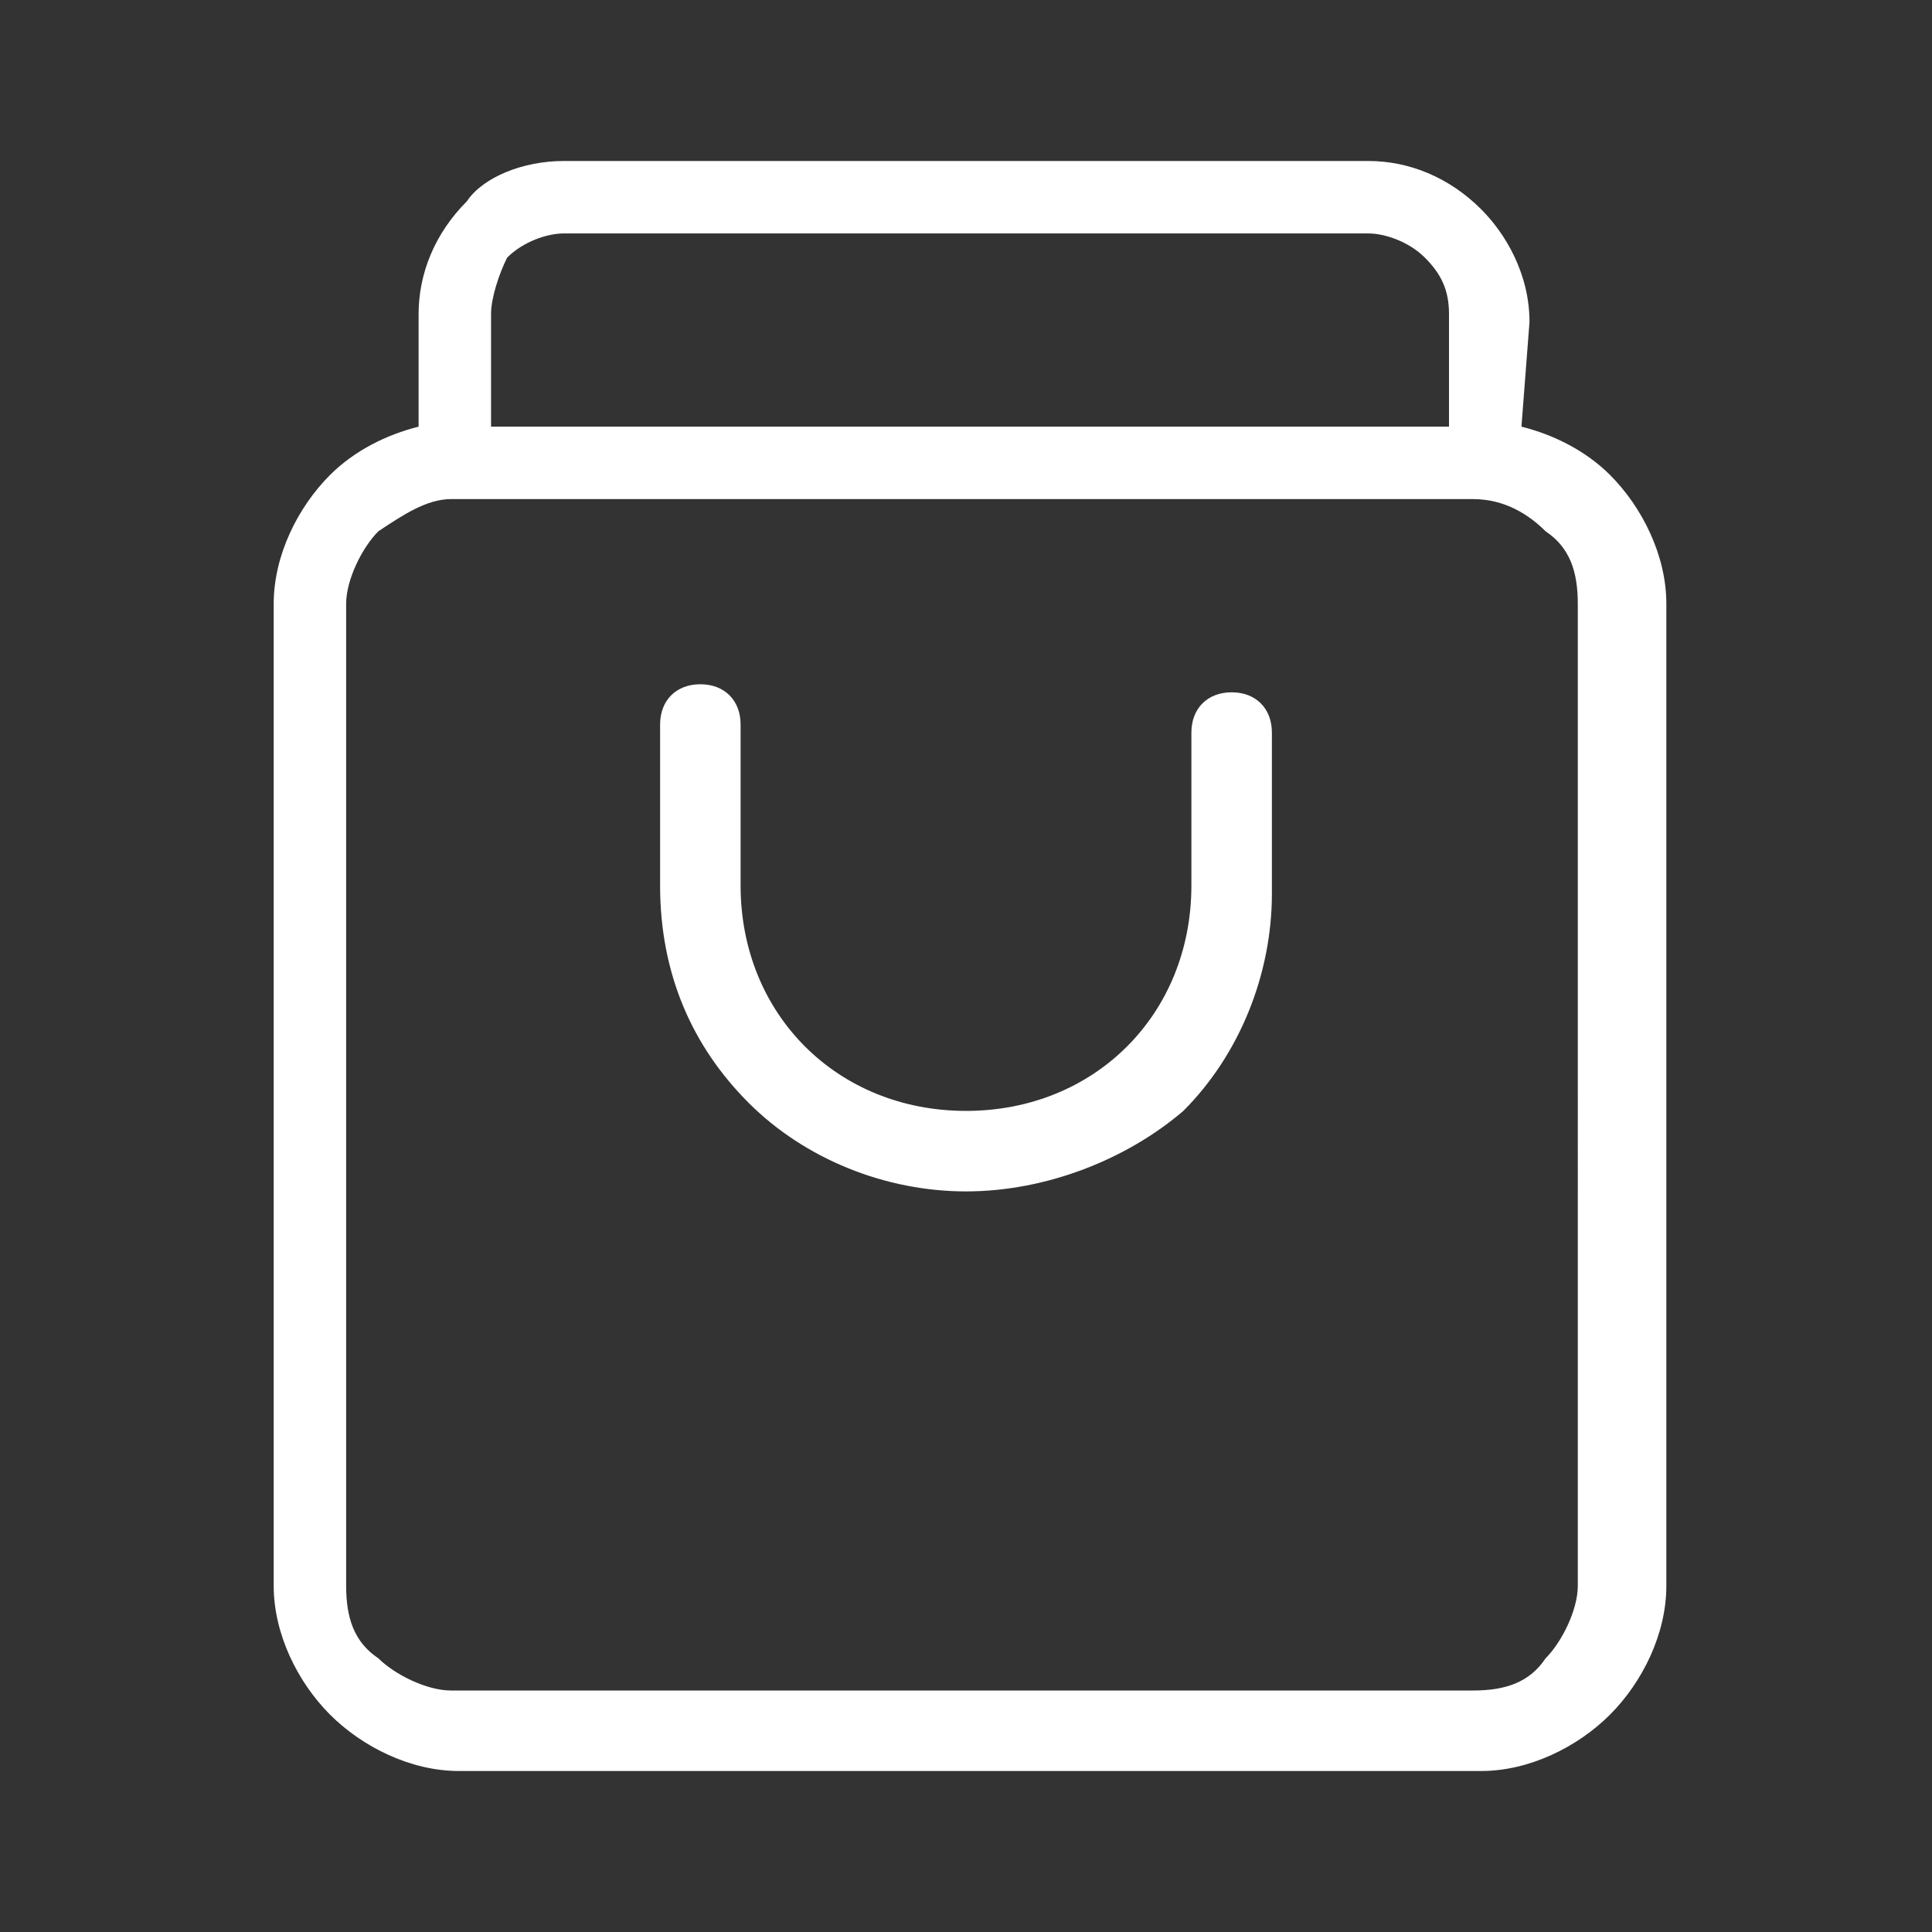 <?xml version="1.0" encoding="utf-8"?>
<!-- Generator: Adobe Illustrator 26.0.3, SVG Export Plug-In . SVG Version: 6.00 Build 0)  -->
<svg version="1.1" id="Layer_1" xmlns="http://www.w3.org/2000/svg" xmlns:xlink="http://www.w3.org/1999/xlink" x="0px" y="0px"
	 width="24px" height="24px" viewBox="0 0 24 24" style="enable-background:new 0 0 24 24;" xml:space="preserve">
<rect x="0" y="0" width="24" height="24" fill="#333333" stroke="none"/>
<style type="text/css">
	.st0{fill:#FFFFFF;}
	.st1{fill:none;}
</style>
<g>
	<path class="st0" d="M6.1,5.3h11.9V3.9c0-0.3-0.1-0.5-0.3-0.7C17.5,3,17.2,2.9,17,2.9H7C6.8,2.9,6.5,3,6.3,3.2
		C6.2,3.4,6.1,3.7,6.1,3.9L6.1,5.3L6.1,5.3z M14.8,9.1c0-0.3,0.2-0.5,0.5-0.5c0.3,0,0.5,0.2,0.5,0.5v2c0,1-0.4,2-1.1,2.7
		C14,14.4,13,14.8,12,14.8c-1,0-2-0.4-2.7-1.1c-0.7-0.7-1.1-1.6-1.1-2.7v-2c0-0.3,0.2-0.5,0.5-0.5c0.3,0,0.5,0.2,0.5,0.5v2
		c0,0.8,0.3,1.5,0.8,2c0.5,0.5,1.2,0.8,2,0.8c0.8,0,1.5-0.3,2-0.8c0.5-0.5,0.8-1.2,0.8-2L14.8,9.1L14.8,9.1z M18.9,5.3
		c0.4,0.1,0.8,0.3,1.1,0.6c0.4,0.4,0.7,1,0.7,1.6v12.2c0,0.6-0.3,1.2-0.7,1.6c-0.4,0.4-1,0.7-1.6,0.7H5.7c-0.6,0-1.2-0.3-1.6-0.7
		c-0.4-0.4-0.7-1-0.7-1.6V7.5c0-0.6,0.3-1.2,0.7-1.6c0.3-0.3,0.7-0.5,1.1-0.6V3.9c0-0.5,0.2-1,0.6-1.4C6,2.2,6.5,2,7,2H17
		c0.5,0,1,0.2,1.4,0.6c0.3,0.3,0.6,0.8,0.6,1.4L18.9,5.3L18.9,5.3z M18.3,6.2H5.7c0,0,0,0-0.1,0h0C5.3,6.2,5,6.4,4.7,6.6
		C4.5,6.8,4.3,7.2,4.3,7.5v12.2c0,0.4,0.1,0.7,0.4,0.9c0.2,0.2,0.6,0.4,0.9,0.4h12.7c0.4,0,0.7-0.1,0.9-0.4c0.2-0.2,0.4-0.6,0.4-0.9
		V7.5c0-0.4-0.1-0.7-0.4-0.9C19,6.4,18.7,6.2,18.3,6.2L18.3,6.2C18.4,6.2,18.4,6.2,18.3,6.2L18.3,6.2z"/>
	<rect x="3.4" y="2" class="st1" width="17.2" height="20"/>
</g>
</svg>
